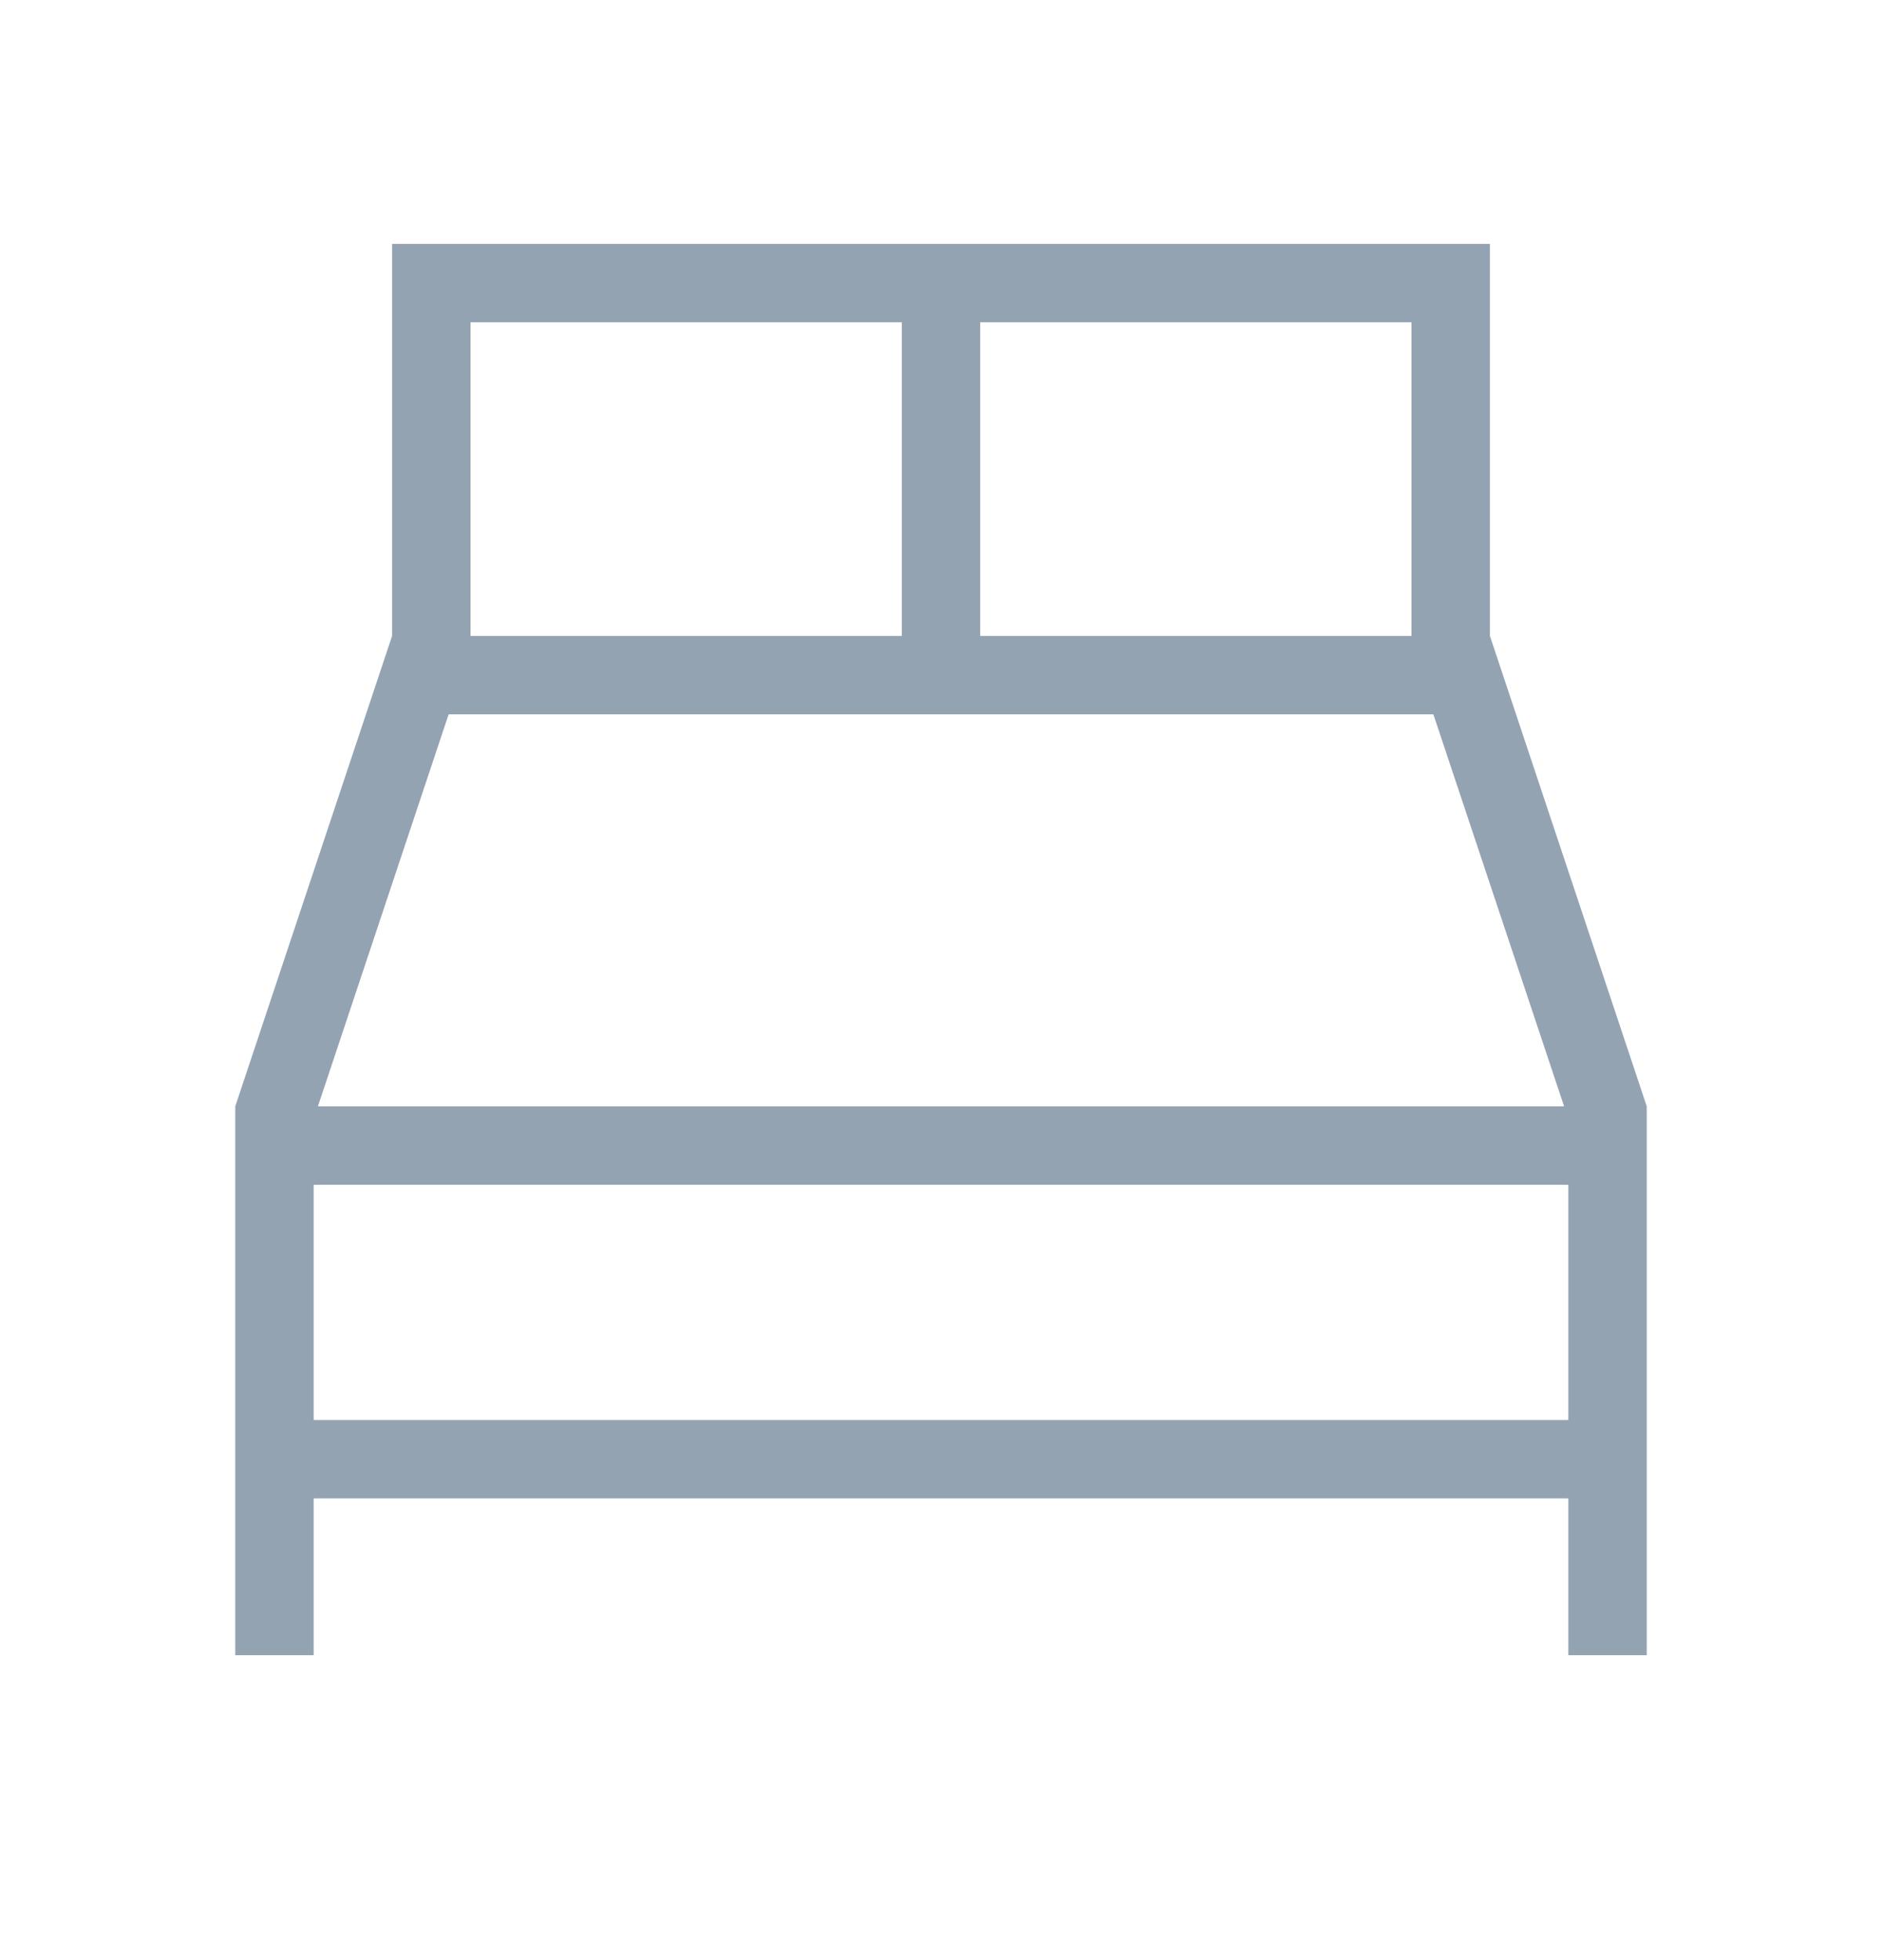 <svg width="24" height="25" viewBox="0 0 24 25" fill="none" xmlns="http://www.w3.org/2000/svg">
<path d="M19 8.111V3.111H5V8.111L3 14.111V21.111H4V19.111H20V21.111H21V14.111L19 8.111ZM19.946 14.111H4.054L5.721 9.111H18.279L19.946 14.111ZM18 8.111H12.5V4.111H18V8.111ZM6 4.111H11.5V8.111H6V4.111ZM4 15.111H20V18.111H4V15.111Z" fill="#94A3B1"/>
</svg>

